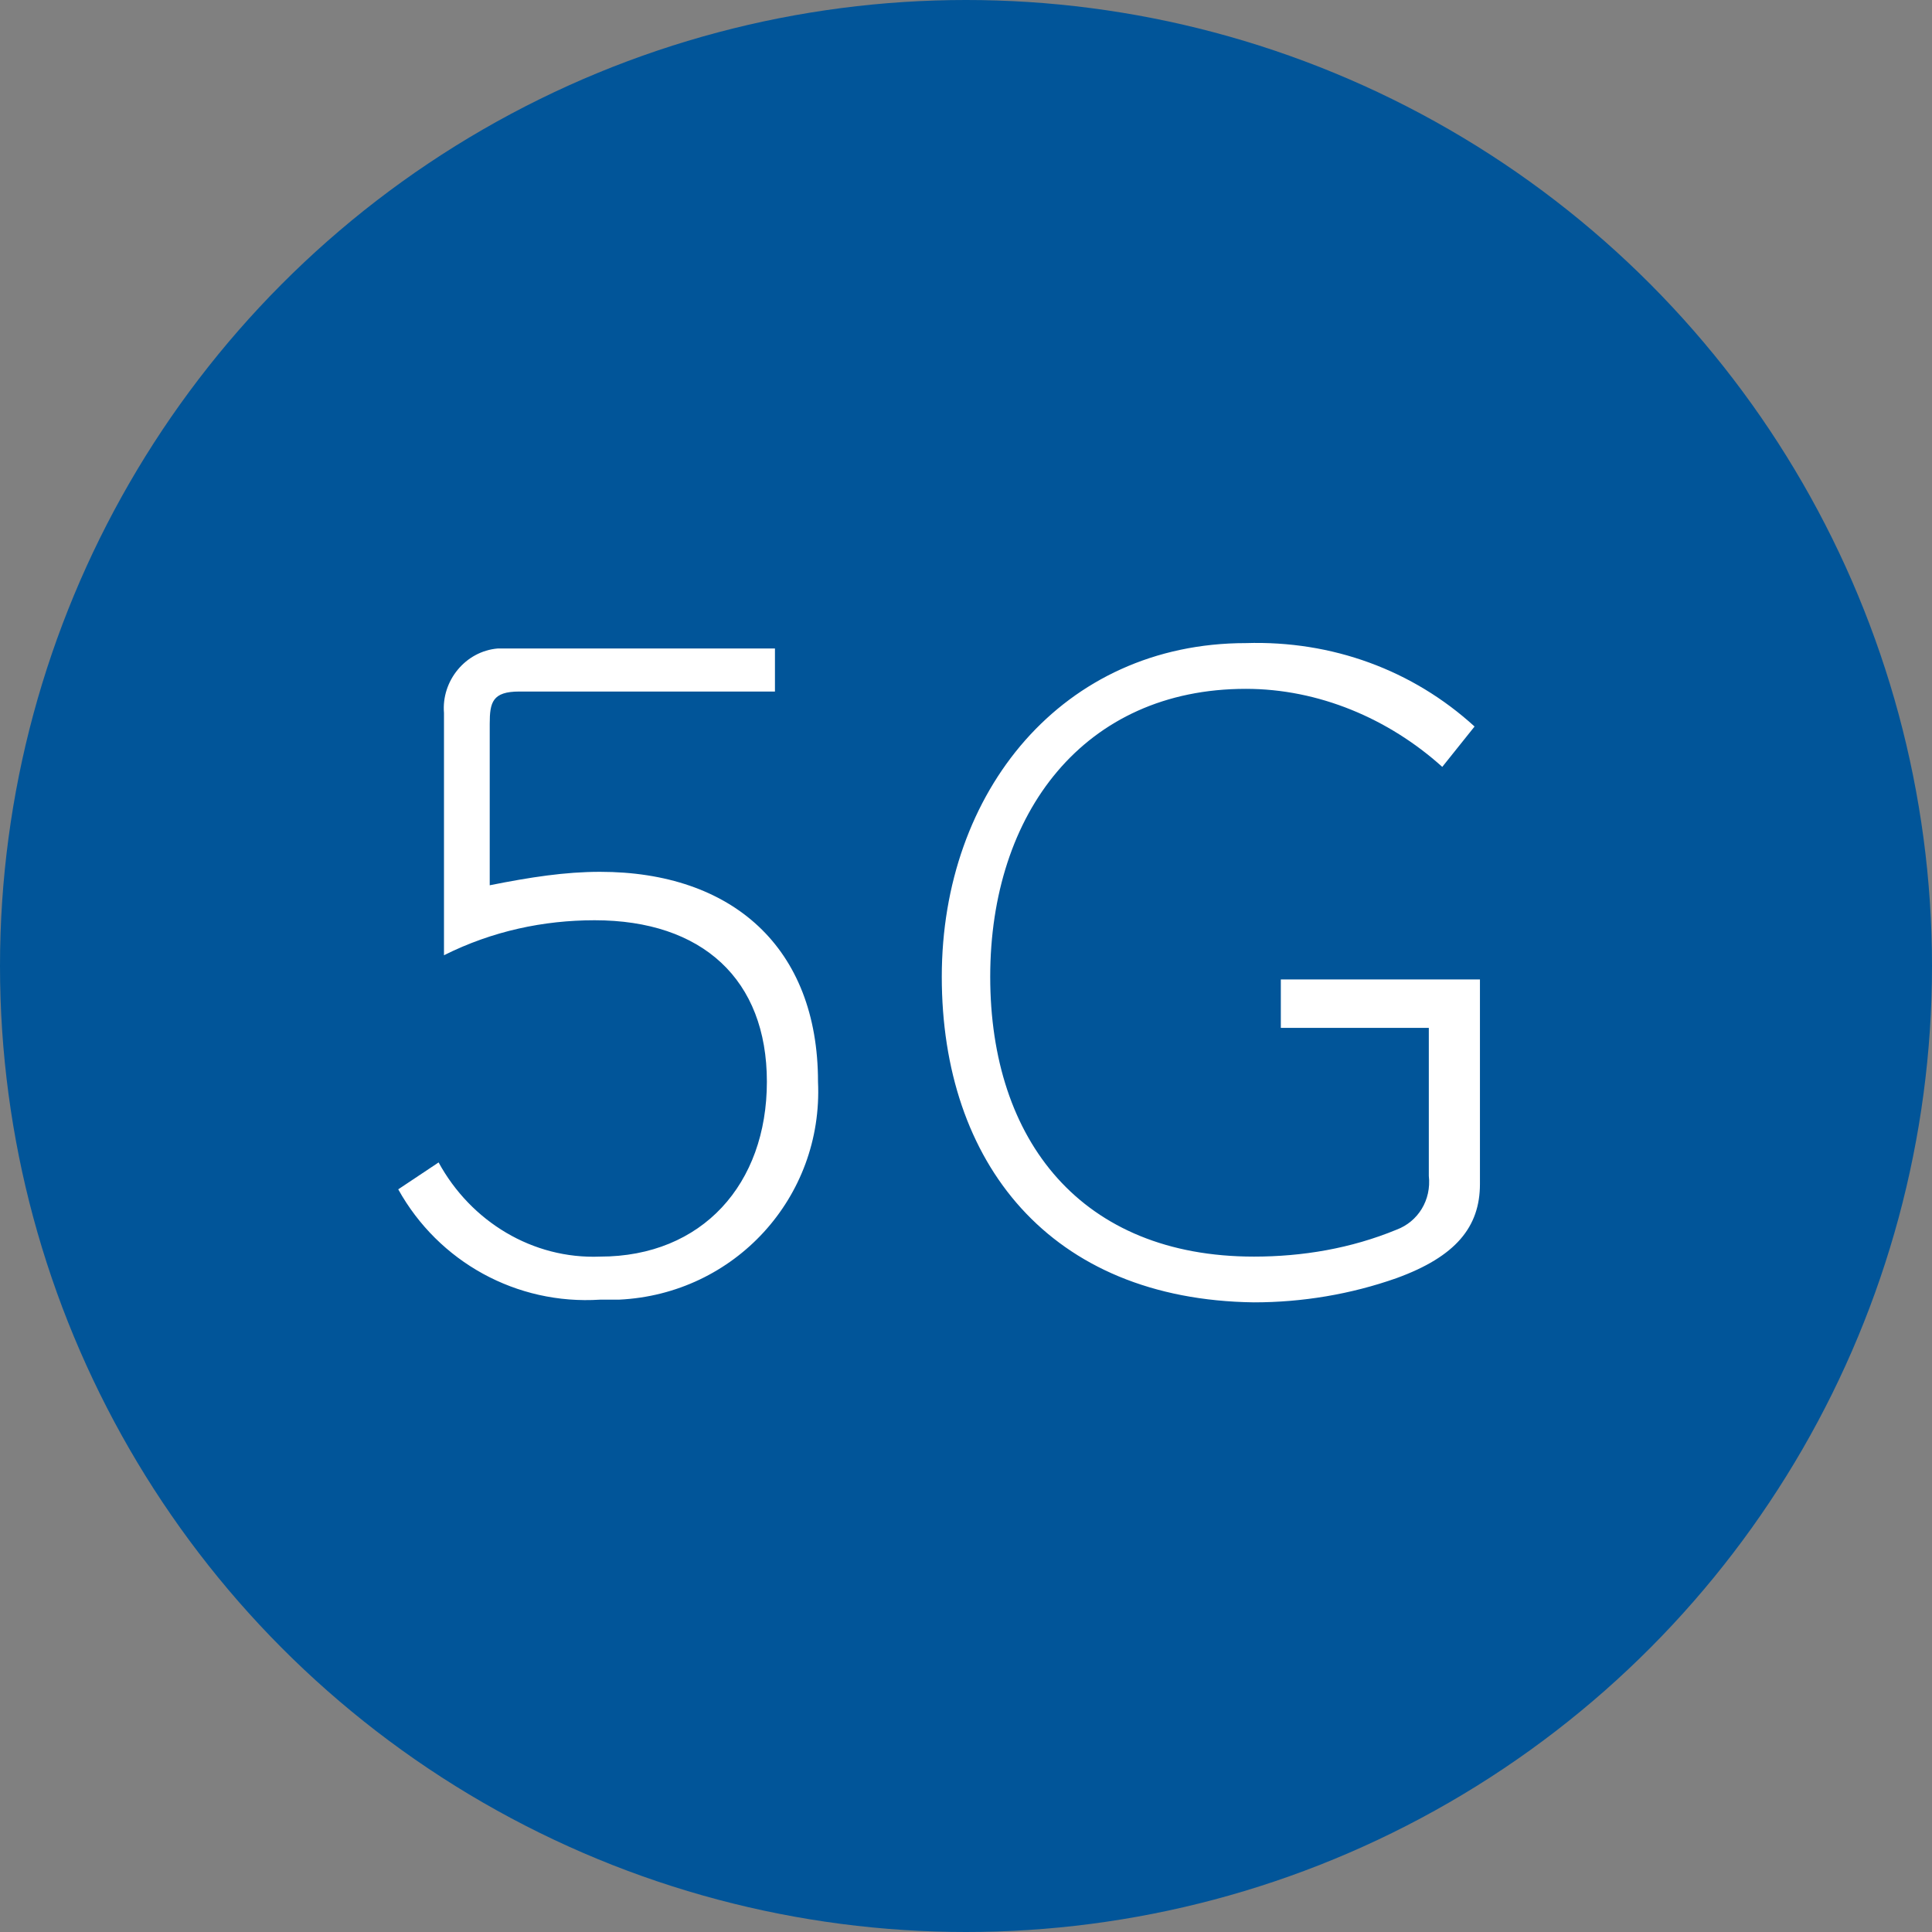 <?xml version="1.0" encoding="utf-8"?>
<!-- Generator: Adobe Illustrator 23.0.3, SVG Export Plug-In . SVG Version: 6.00 Build 0)  -->
<svg version="1.1" id="Calque_1" xmlns="http://www.w3.org/2000/svg" xmlns:xlink="http://www.w3.org/1999/xlink" x="0px" y="0px"
	 viewBox="0 0 71.8 71.8" style="enable-background:new 0 0 71.8 71.8;" xml:space="preserve">
<rect x="0" y="0" width="71.8" height="71.8" fill="#808080" stroke="none"/>
<style type="text/css">
	.st0{fill:#FFFFFF;}
</style>
<title>08-21_5G</title>
<g>
	<defs>
		<circle id="SVGID_1_" cx="35.9" cy="35.9" r="35.9"/>
	</defs>
	<use xlink:href="#SVGID_1_"  style="overflow:visible;fill:#015599;"/>
	<clipPath id="SVGID_2_">
		<use xlink:href="#SVGID_1_"  style="overflow:visible;"/>
	</clipPath>
</g>
<path class="st0" d="M54.8,27l-1.2,1.5c-2-1.8-4.6-2.9-7.3-2.9c-6,0-9.5,4.6-9.5,10.7s3.4,10.4,9.8,10.4c1.8,0,3.6-0.3,5.3-1
	c0.8-0.3,1.3-1.1,1.2-2v-5.5h-5.5v-1.8H55V44c0,1.6-0.9,2.7-3.1,3.5c-1.7,0.6-3.5,0.9-5.3,0.9C39,48.3,35,43.2,35,36.3
	s4.5-12.4,11.3-12.4C49.5,23.8,52.5,24.9,54.8,27z M22.3,32.4c4.9,0,8.1,2.8,8.1,7.8c0.2,4.3-3.1,7.9-7.4,8.1c-0.2,0-0.5,0-0.7,0
	c-3.1,0.2-6-1.4-7.5-4.1l1.5-1c1.2,2.2,3.5,3.6,6,3.5c3.8,0,6.2-2.7,6.2-6.5s-2.4-6-6.4-6c-1.9,0-3.8,0.4-5.6,1.3v-9
	c-0.1-1.2,0.8-2.3,2-2.4c0.1,0,0.2,0,0.3,0h10v1.6h-9.5c-1,0-1.1,0.4-1.1,1.2v6C19.7,32.6,21,32.4,22.3,32.4L22.3,32.4z"/>
</svg>
